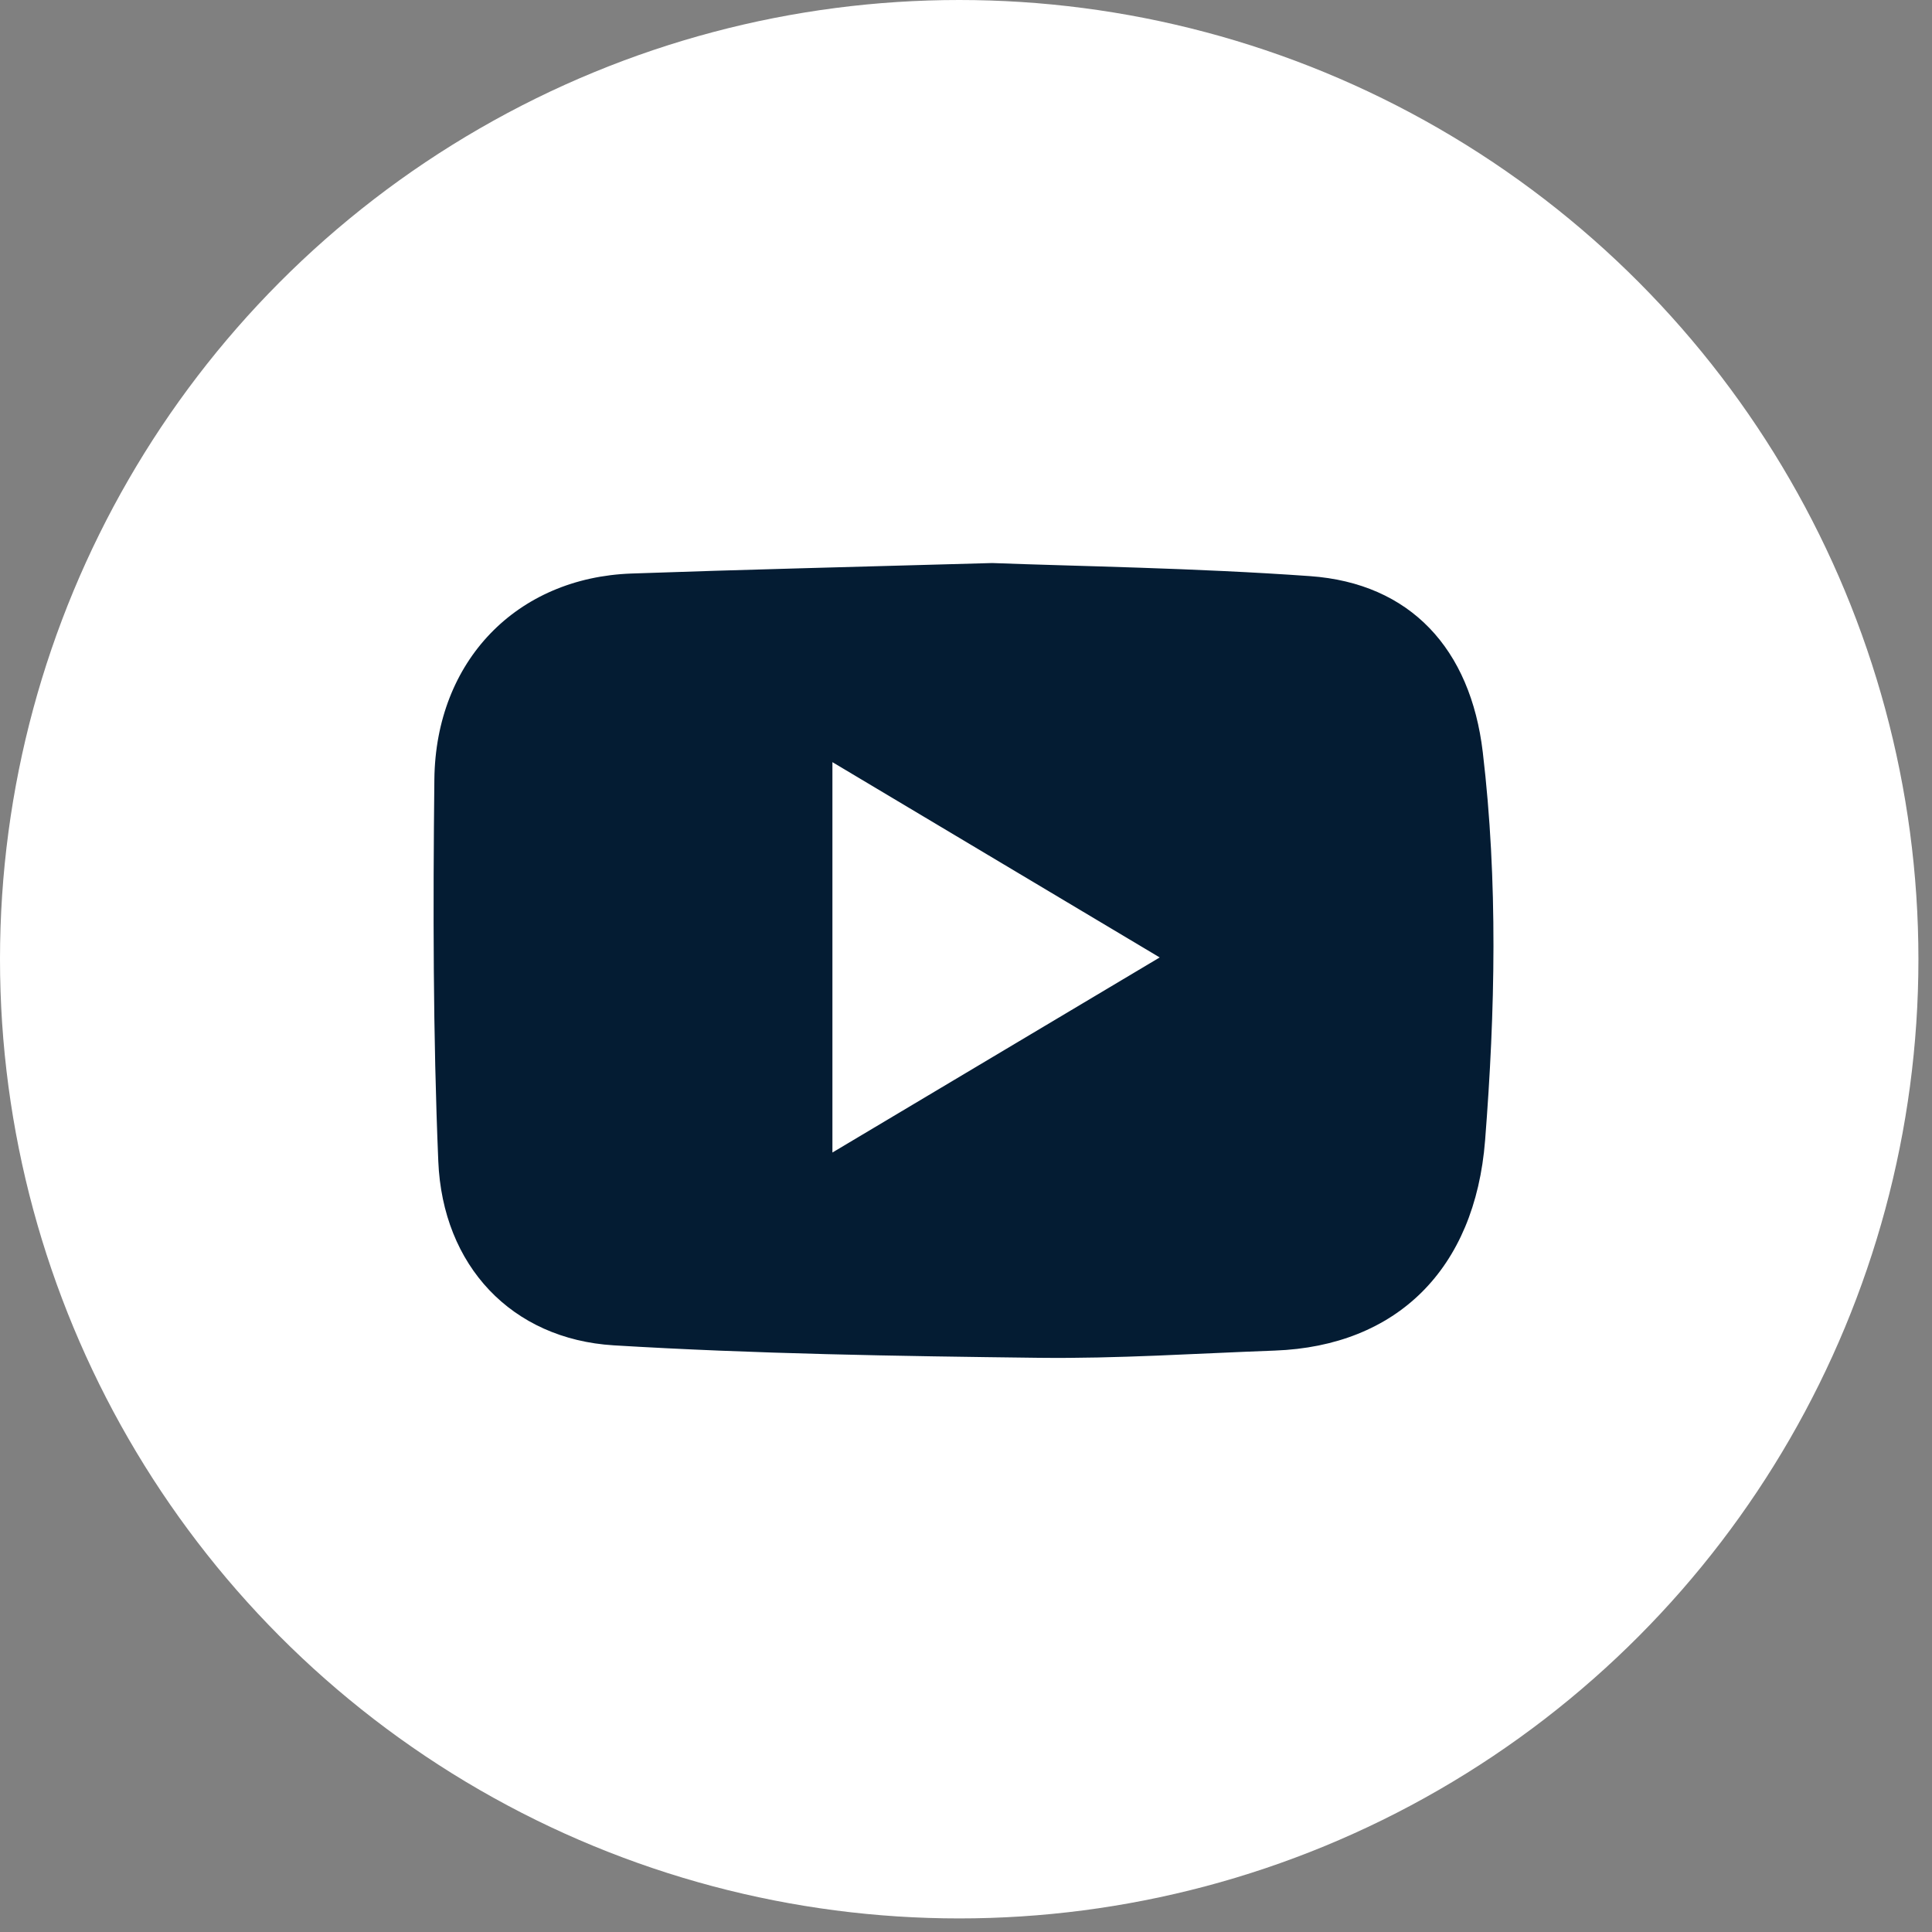 <svg width="35" height="35" viewBox="0 0 35 35" fill="none" xmlns="http://www.w3.org/2000/svg">
<rect x="0" y="0" width="35" height="35" fill="#808080" stroke="none"/>
<circle cx="17.377" cy="17.377" r="17.377" fill="white"/>
<path d="M17.975 10.2C15.433 10.272 13.435 10.319 11.439 10.39C9.364 10.464 7.893 11.969 7.869 14.119C7.844 16.425 7.844 18.733 7.94 21.036C8.018 22.93 9.269 24.259 11.118 24.372C13.68 24.527 16.25 24.567 18.817 24.598C20.243 24.615 21.67 24.519 23.096 24.467C25.299 24.385 26.721 22.997 26.904 20.658C27.087 18.317 27.139 15.97 26.862 13.627C26.641 11.755 25.551 10.566 23.731 10.437C21.636 10.288 19.533 10.259 17.975 10.2ZM21.009 17.345C18.997 18.544 17.056 19.701 15.08 20.879V13.807C17.067 14.992 19.002 16.147 21.009 17.345Z" fill="#041C33"/>
</svg>

